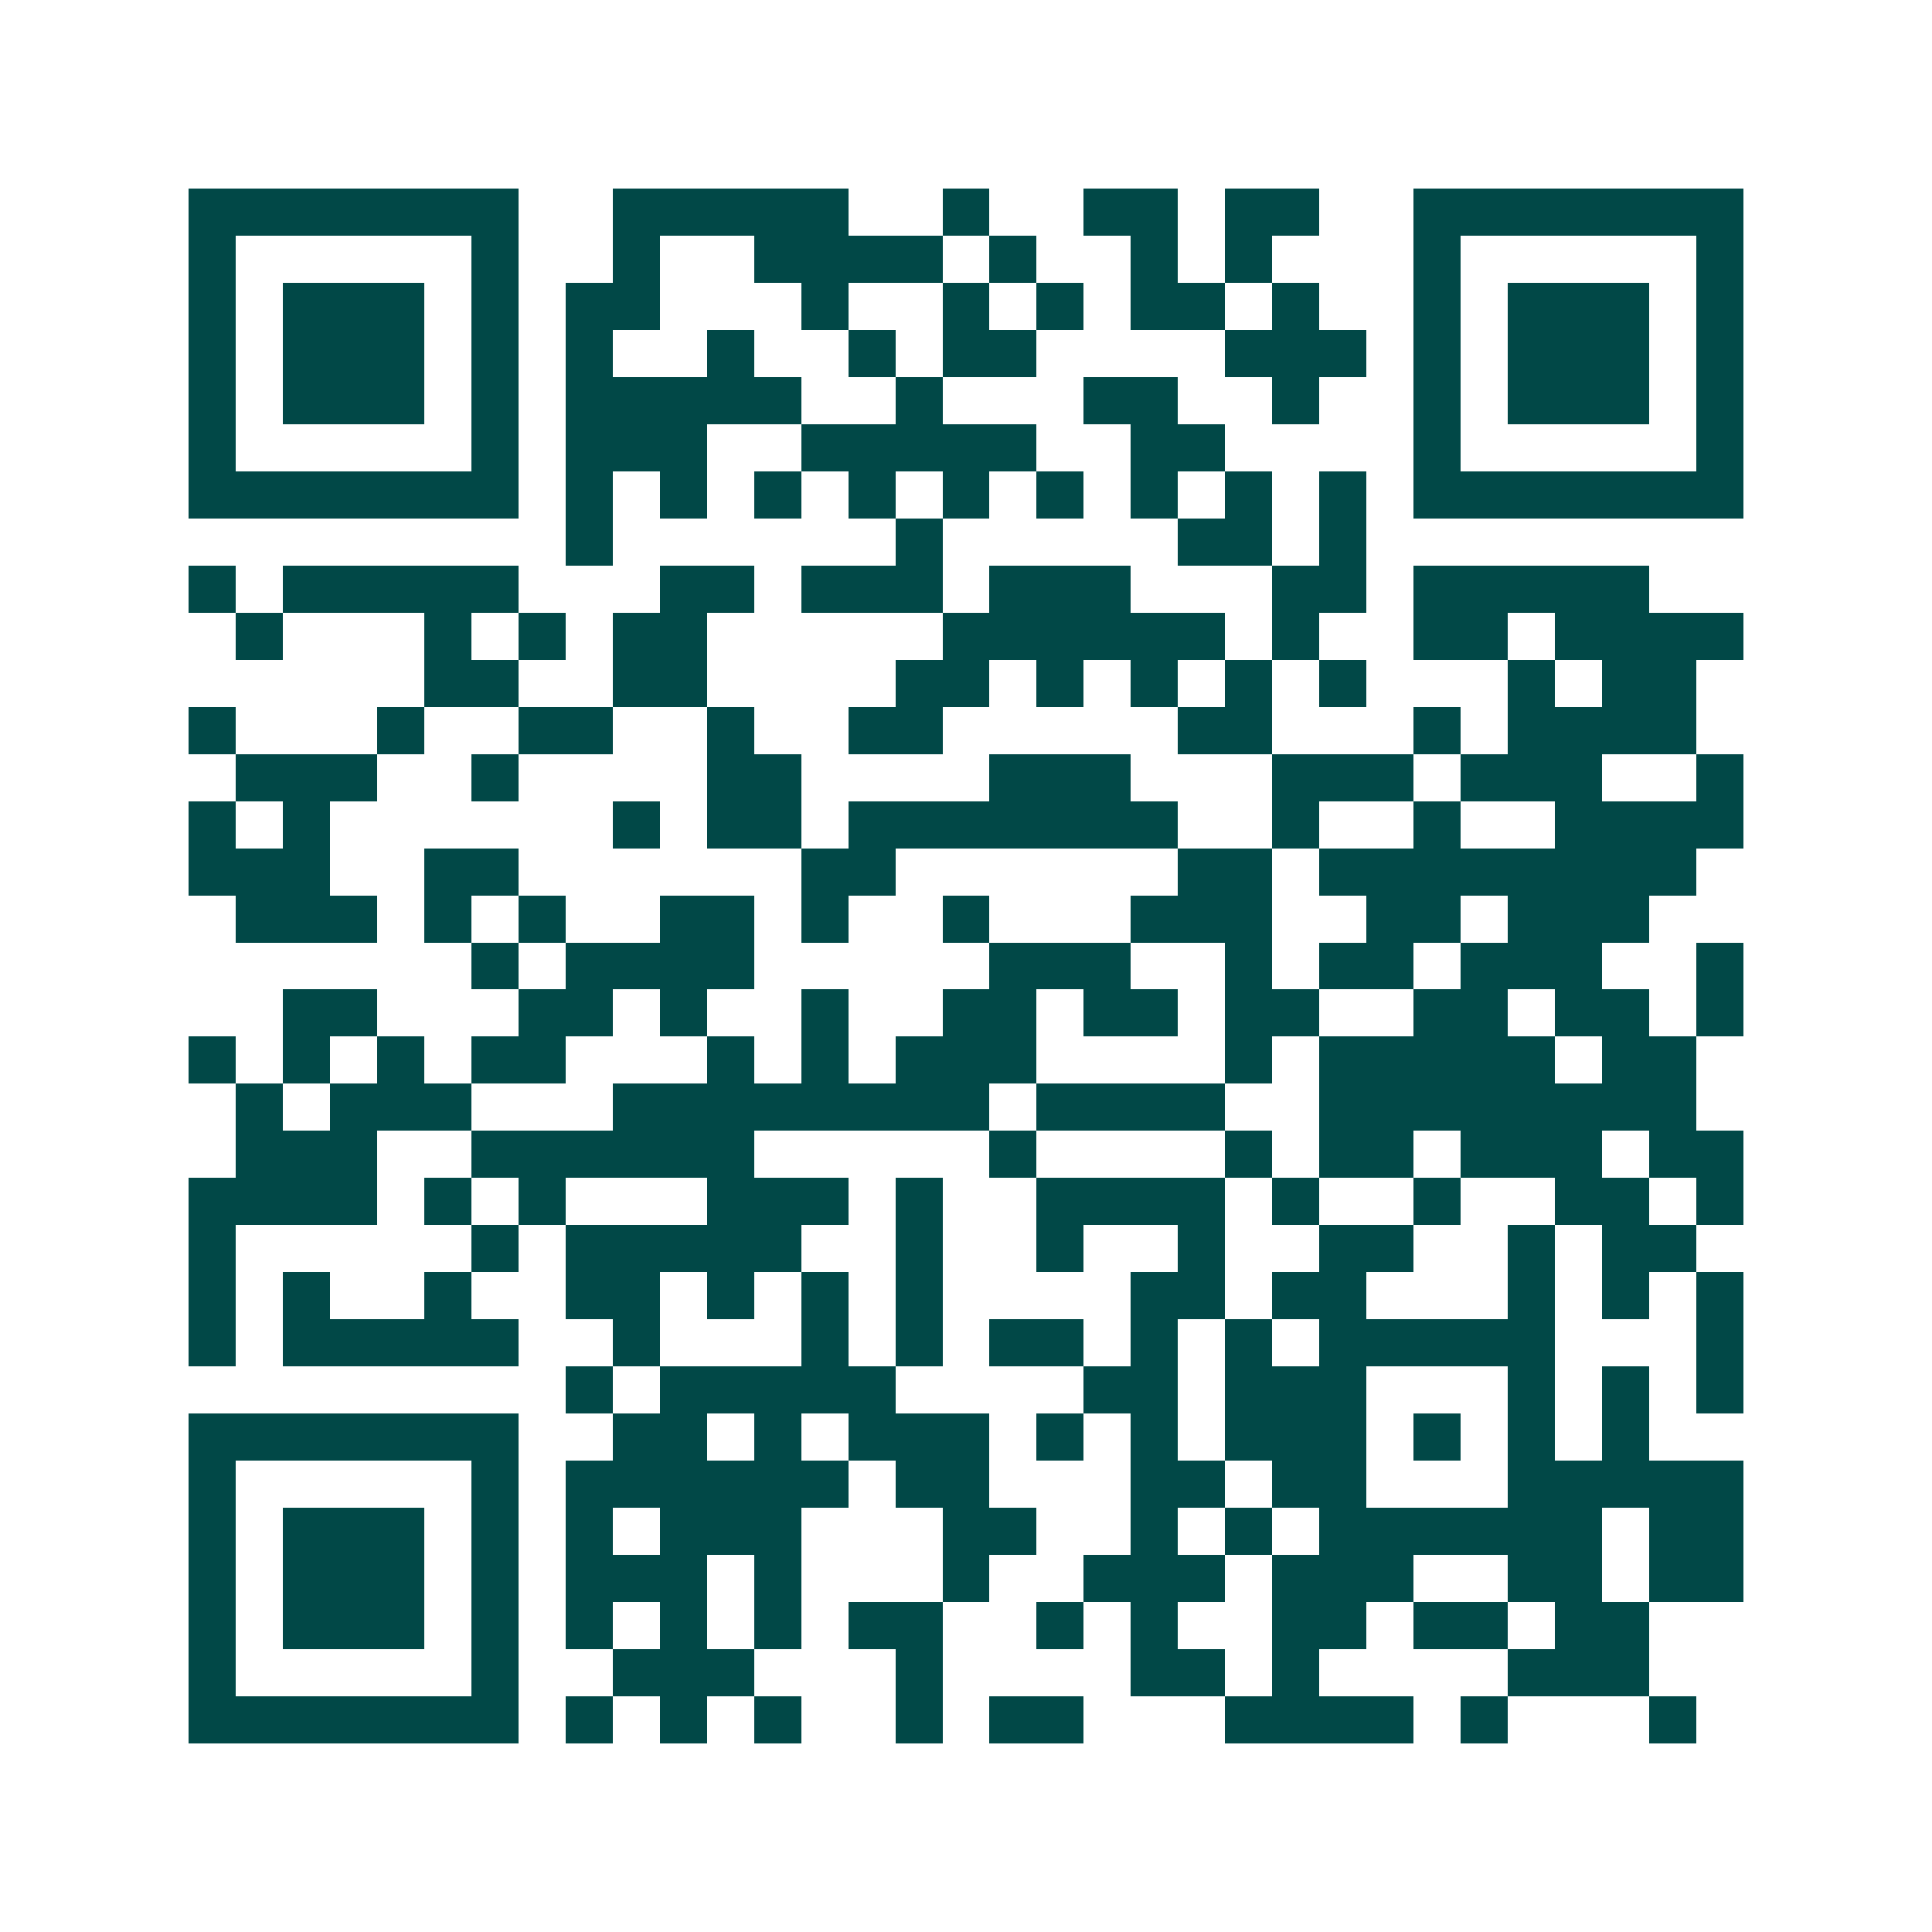<svg xmlns="http://www.w3.org/2000/svg" width="200" height="200" viewBox="0 0 41 41" shape-rendering="crispEdges"><path fill="#ffffff" d="M0 0h41v41H0z"/><path stroke="#014847" d="M4 4.5h7m2 0h5m2 0h1m2 0h2m1 0h2m2 0h7M4 5.5h1m5 0h1m2 0h1m2 0h4m1 0h1m2 0h1m1 0h1m3 0h1m5 0h1M4 6.5h1m1 0h3m1 0h1m1 0h2m3 0h1m2 0h1m1 0h1m1 0h2m1 0h1m2 0h1m1 0h3m1 0h1M4 7.5h1m1 0h3m1 0h1m1 0h1m2 0h1m2 0h1m1 0h2m4 0h3m1 0h1m1 0h3m1 0h1M4 8.5h1m1 0h3m1 0h1m1 0h5m2 0h1m3 0h2m2 0h1m2 0h1m1 0h3m1 0h1M4 9.5h1m5 0h1m1 0h3m2 0h5m2 0h2m4 0h1m5 0h1M4 10.5h7m1 0h1m1 0h1m1 0h1m1 0h1m1 0h1m1 0h1m1 0h1m1 0h1m1 0h1m1 0h7M12 11.5h1m6 0h1m5 0h2m1 0h1M4 12.5h1m1 0h5m3 0h2m1 0h3m1 0h3m3 0h2m1 0h5M5 13.5h1m3 0h1m1 0h1m1 0h2m5 0h6m1 0h1m2 0h2m1 0h4M9 14.5h2m2 0h2m4 0h2m1 0h1m1 0h1m1 0h1m1 0h1m3 0h1m1 0h2M4 15.5h1m3 0h1m2 0h2m2 0h1m2 0h2m5 0h2m3 0h1m1 0h4M5 16.5h3m2 0h1m4 0h2m4 0h3m3 0h3m1 0h3m2 0h1M4 17.5h1m1 0h1m6 0h1m1 0h2m1 0h7m2 0h1m2 0h1m2 0h4M4 18.5h3m2 0h2m6 0h2m6 0h2m1 0h8M5 19.5h3m1 0h1m1 0h1m2 0h2m1 0h1m2 0h1m3 0h3m2 0h2m1 0h3M10 20.5h1m1 0h4m5 0h3m2 0h1m1 0h2m1 0h3m2 0h1M6 21.5h2m3 0h2m1 0h1m2 0h1m2 0h2m1 0h2m1 0h2m2 0h2m1 0h2m1 0h1M4 22.5h1m1 0h1m1 0h1m1 0h2m3 0h1m1 0h1m1 0h3m4 0h1m1 0h5m1 0h2M5 23.5h1m1 0h3m3 0h8m1 0h4m2 0h8M5 24.5h3m2 0h6m5 0h1m4 0h1m1 0h2m1 0h3m1 0h2M4 25.5h4m1 0h1m1 0h1m3 0h3m1 0h1m2 0h4m1 0h1m2 0h1m2 0h2m1 0h1M4 26.5h1m5 0h1m1 0h5m2 0h1m2 0h1m2 0h1m2 0h2m2 0h1m1 0h2M4 27.5h1m1 0h1m2 0h1m2 0h2m1 0h1m1 0h1m1 0h1m4 0h2m1 0h2m3 0h1m1 0h1m1 0h1M4 28.5h1m1 0h5m2 0h1m3 0h1m1 0h1m1 0h2m1 0h1m1 0h1m1 0h5m3 0h1M12 29.5h1m1 0h5m4 0h2m1 0h3m3 0h1m1 0h1m1 0h1M4 30.5h7m2 0h2m1 0h1m1 0h3m1 0h1m1 0h1m1 0h3m1 0h1m1 0h1m1 0h1M4 31.5h1m5 0h1m1 0h6m1 0h2m3 0h2m1 0h2m3 0h5M4 32.5h1m1 0h3m1 0h1m1 0h1m1 0h3m3 0h2m2 0h1m1 0h1m1 0h6m1 0h2M4 33.5h1m1 0h3m1 0h1m1 0h3m1 0h1m3 0h1m2 0h3m1 0h3m2 0h2m1 0h2M4 34.5h1m1 0h3m1 0h1m1 0h1m1 0h1m1 0h1m1 0h2m2 0h1m1 0h1m2 0h2m1 0h2m1 0h2M4 35.5h1m5 0h1m2 0h3m3 0h1m4 0h2m1 0h1m4 0h3M4 36.5h7m1 0h1m1 0h1m1 0h1m2 0h1m1 0h2m3 0h4m1 0h1m3 0h1"/></svg>
